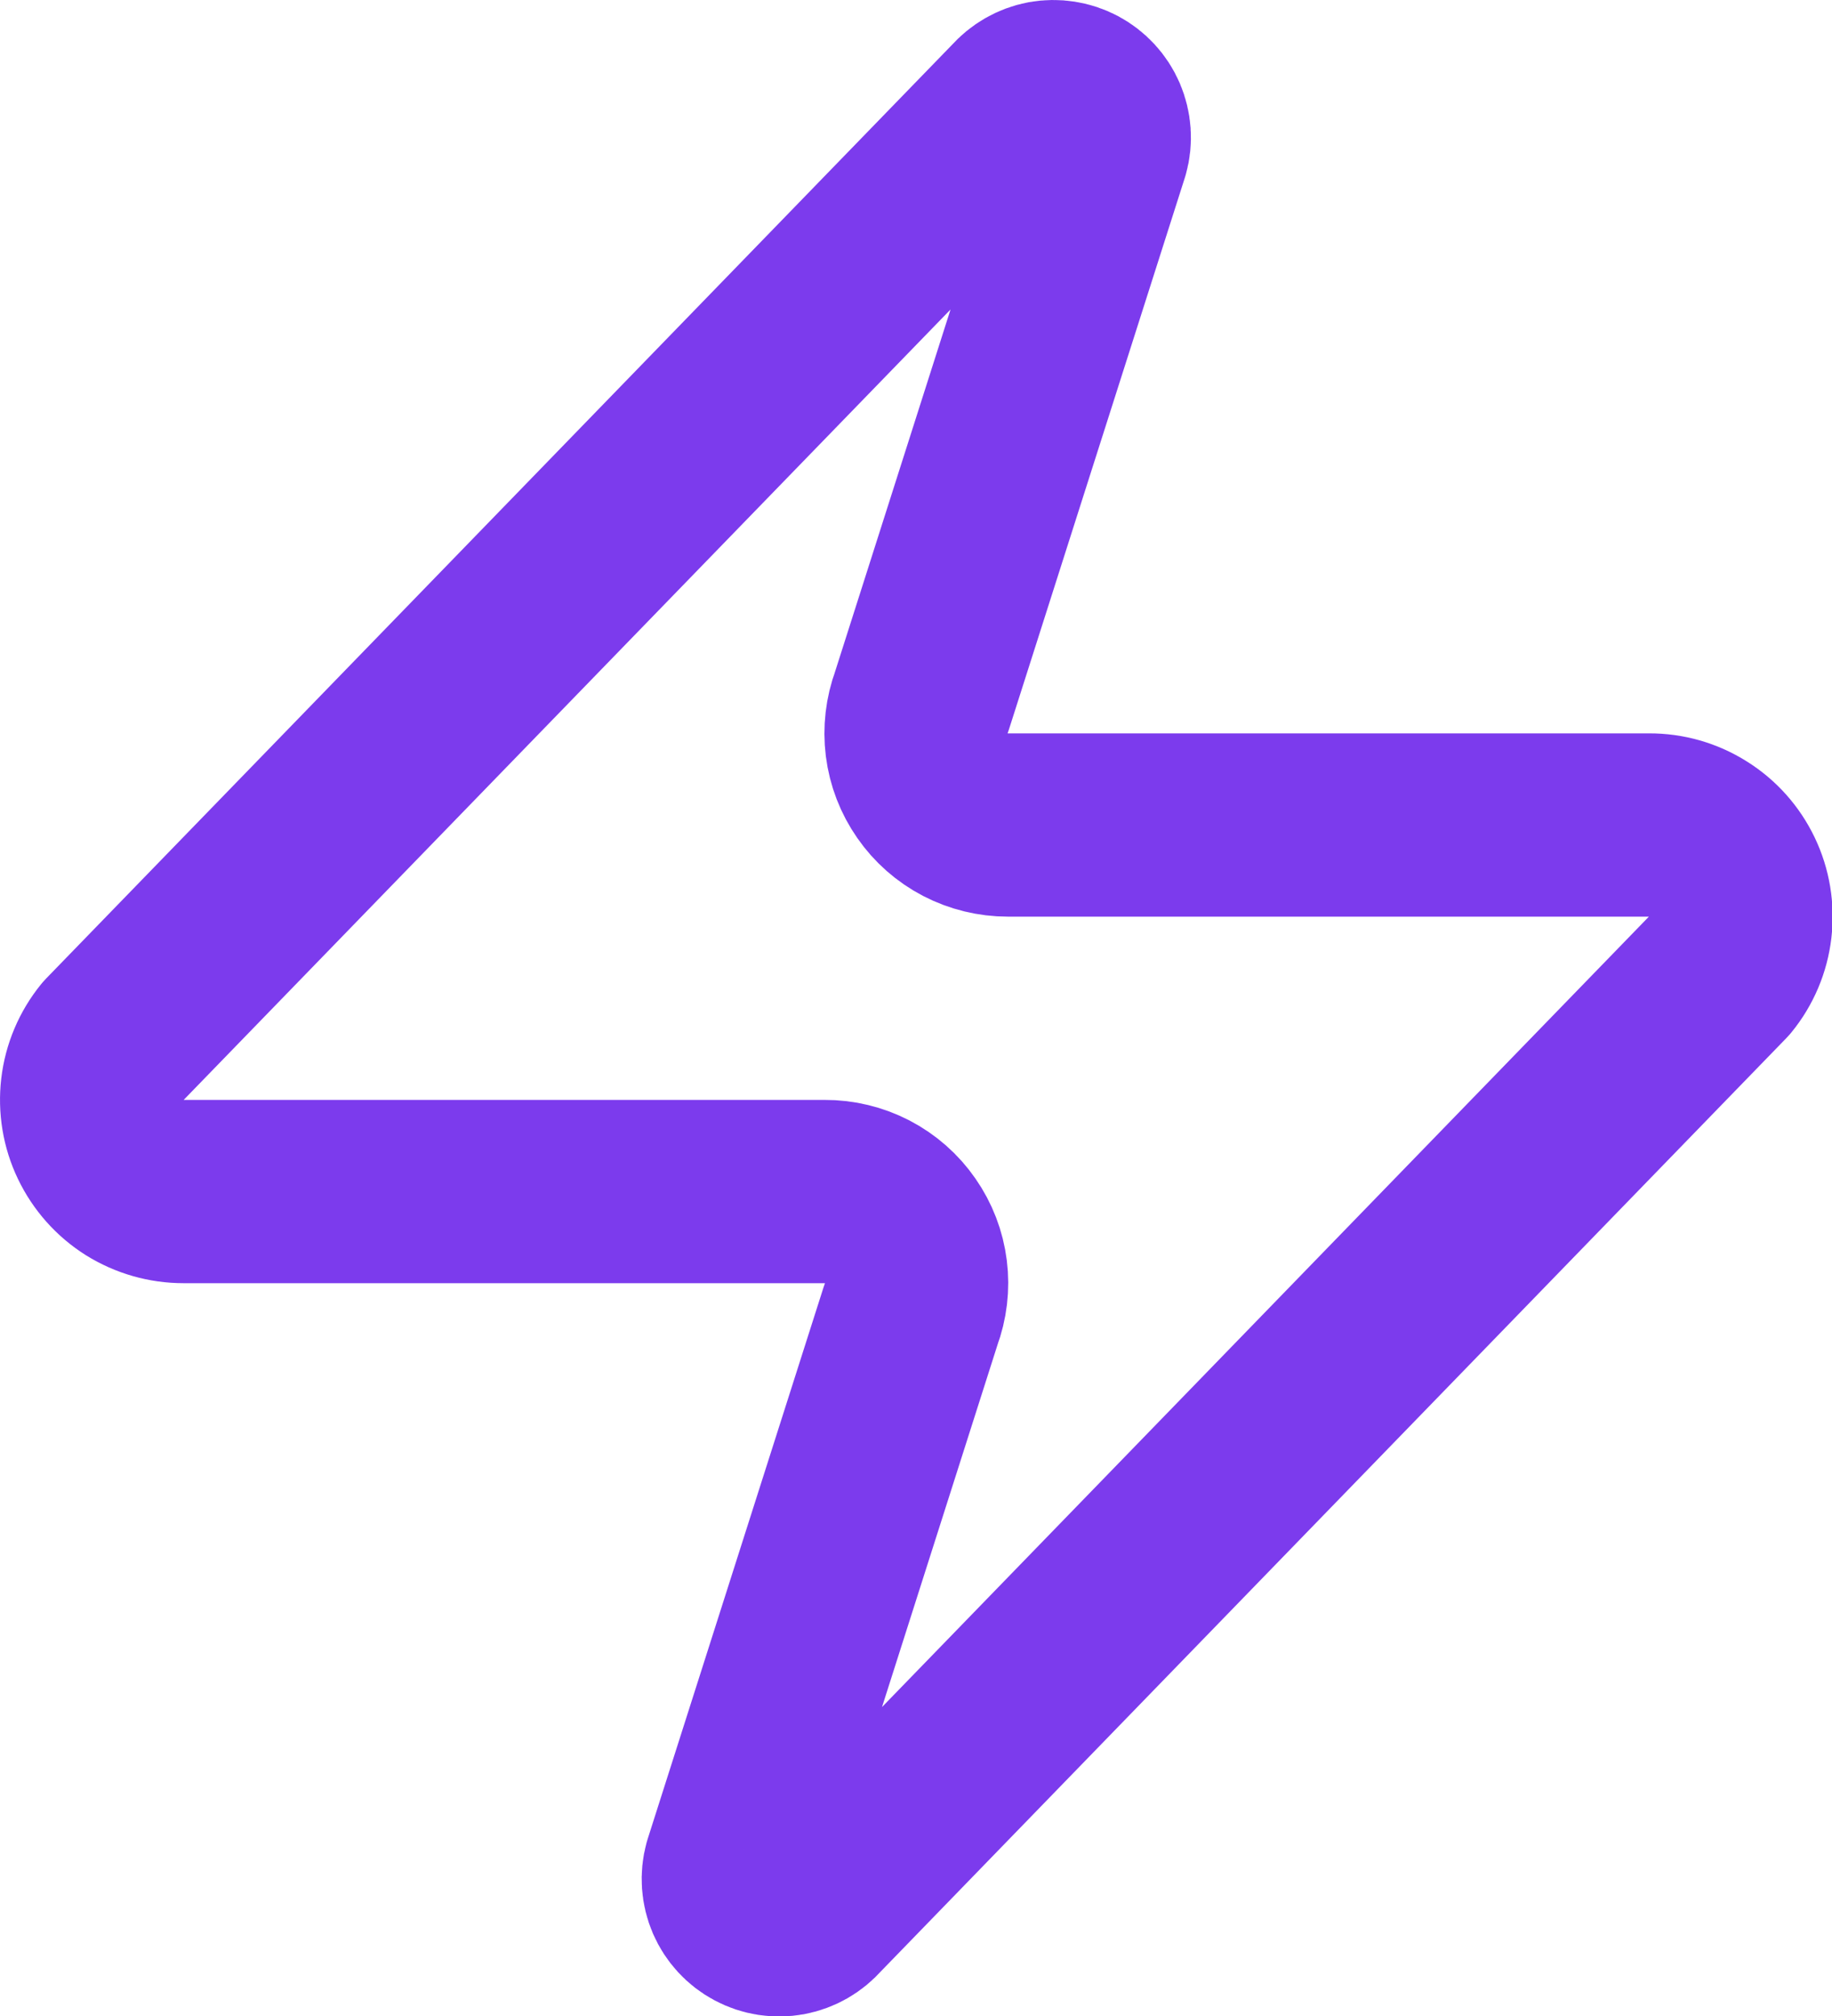 <svg width="20" height="22" viewBox="0 0 20 22" fill="none" xmlns="http://www.w3.org/2000/svg">
<path d="M2.003 13.003C1.814 13.003 1.629 12.95 1.468 12.85C1.308 12.749 1.18 12.605 1.098 12.434C1.016 12.264 0.985 12.073 1.007 11.885C1.029 11.697 1.104 11.52 1.223 11.373L11.123 1.173C11.198 1.087 11.299 1.029 11.41 1.008C11.522 0.988 11.637 1.006 11.737 1.059C11.837 1.113 11.916 1.198 11.961 1.303C12.005 1.407 12.014 1.523 11.983 1.633L10.063 7.653C10.007 7.804 9.988 7.967 10.008 8.128C10.028 8.288 10.087 8.441 10.18 8.574C10.272 8.707 10.395 8.815 10.539 8.89C10.682 8.964 10.842 9.003 11.003 9.003H18.003C18.193 9.002 18.378 9.055 18.538 9.156C18.699 9.256 18.827 9.4 18.909 9.571C18.991 9.742 19.022 9.932 19 10.12C18.978 10.308 18.903 10.486 18.783 10.633L8.883 20.833C8.809 20.918 8.708 20.976 8.596 20.997C8.485 21.017 8.37 21 8.27 20.946C8.17 20.893 8.091 20.807 8.046 20.703C8.001 20.598 7.993 20.482 8.023 20.373L9.943 14.353C10 14.201 10.019 14.038 9.999 13.878C9.979 13.717 9.92 13.564 9.827 13.431C9.735 13.298 9.612 13.19 9.468 13.115C9.325 13.041 9.165 13.002 9.003 13.003H2.003Z" stroke="#7C3BED" stroke-width="2" stroke-linecap="round" stroke-linejoin="round"/>
</svg>
